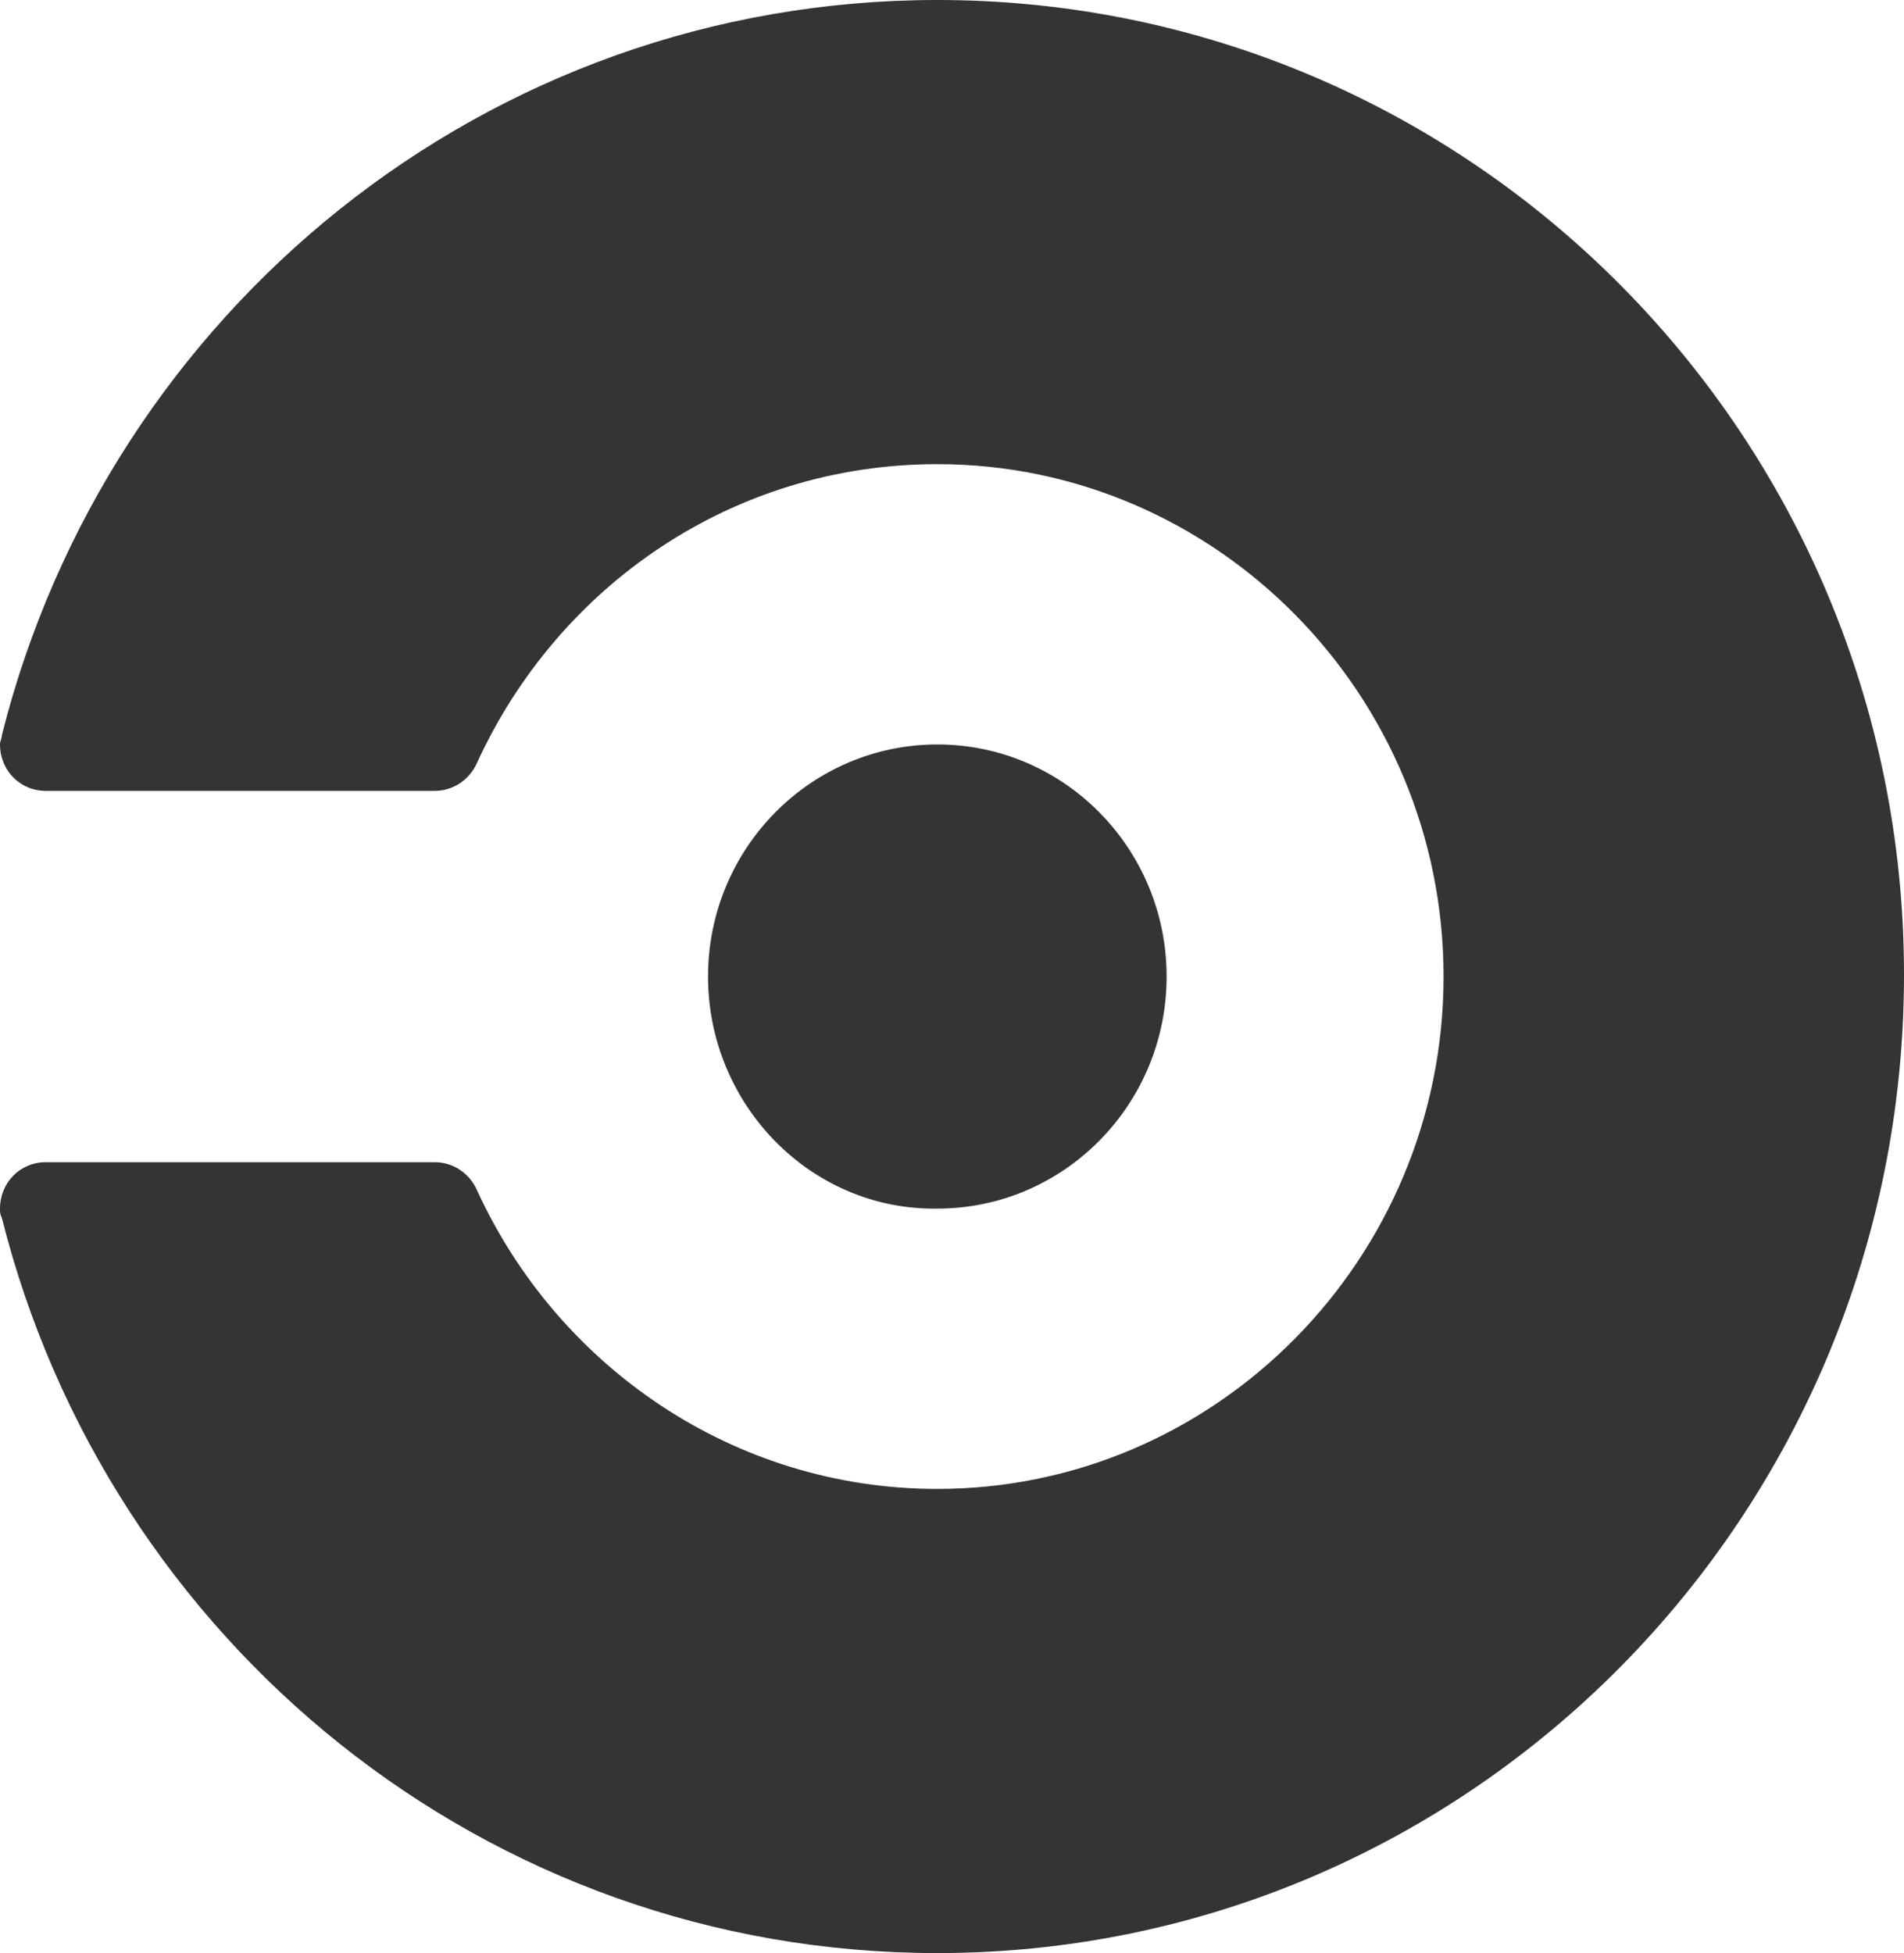 <svg width="39" height="40" viewBox="0 0 39 40" fill="none" xmlns="http://www.w3.org/2000/svg">
<g clip-path="url(#clip0_2116_94293)">
<path d="M14.503 20C14.503 17.376 16.607 15.247 19.199 15.247C21.792 15.247 23.896 17.376 23.896 20C23.896 22.624 21.792 24.753 19.199 24.753C16.607 24.791 14.503 22.624 14.503 20ZM19.199 0C9.957 0 2.217 6.388 0.038 15.057C0.038 15.133 0 15.171 0 15.247C0 15.78 0.413 16.198 0.939 16.198H8.905C9.28 16.198 9.618 15.97 9.769 15.627C11.422 12.015 14.991 9.506 19.199 9.506C24.91 9.506 29.569 14.22 29.569 20C29.569 25.779 24.91 30.494 19.199 30.494C15.029 30.494 11.422 27.985 9.769 24.373C9.618 24.03 9.28 23.802 8.905 23.802H0.939C0.413 23.802 0 24.221 0 24.753C0 24.829 0 24.867 0.038 24.943C2.217 33.612 9.957 40 19.199 40C30.133 40 39 31.027 39 19.962C39 8.935 30.133 0 19.199 0Z" fill="#343434"/>
</g>
<defs>
<clipPath id="clip0_2116_94293">
<rect width="39" height="40" fill="white"/>
</clipPath>
</defs>
</svg>
